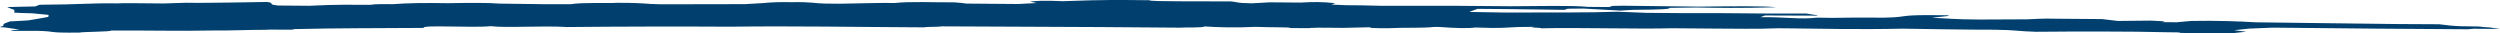 <!-- Generator: Adobe Illustrator 22.0.0, SVG Export Plug-In  -->
<svg version="1.1"
	 xmlns="http://www.w3.org/2000/svg" xmlns:xlink="http://www.w3.org/1999/xlink" xmlns:a="http://ns.adobe.com/AdobeSVGViewerExtensions/3.0/"
	 x="0px" y="0px" width="407.976px" height="5.45px" viewBox="0 0 407.976 5.45" style="enable-background:new 0 0 407.976 5.45;"
	 xml:space="preserve">
<style type="text/css">
	.st0{fill:#003F6E;}
</style>
<defs>
</defs>
<path class="st0" d="M404.436,4.321c-0.947-0.024-1.882-0.012-2.83-0.041c-1.243-0.038-2.409-0.161-3.534-0.321
	c-2.234-0.009-4.482-0.012-6.678-0.034c-4.15-0.053-8.313-0.096-12.456-0.15c-3.651-0.039-7.266-0.087-10.883-0.136
	c-2.583-0.167-6.524-0.296-10.476-0.221c-0.726,0.072-1.463,0.144-2.366,0.215c-0.7-0.006-1.575-0.013-2.45-0.02
	c1.515-0.164-1.105-0.185-1.823-0.249c-1.823,0.014-3.646,0.029-5.333,0.055c-0.961-0.106-1.745-0.21-2.559-0.304
	c-2.628-0.021-5.077-0.04-7.703-0.062c-1.943-0.075-3.622,0.088-4.557,0.1c-2.523,0.009-5.041,0.018-7.765,0.035
	c-4.223-0.024-5.059-0.178-7.775-0.297c0.781-0.091,1.543-0.173,2.499-0.263c0.131-0.048,0.261-0.096,0.363-0.134
	c-1.225-0.01-2.278-0.018-3.322-0.027c-5.171-0.002-3.21,0.326-7.183,0.411c-1.768-0.005-3.398,0.002-5.179-0.002
	c-1.366-0.021-2.223,0.099-5.889,0.001c-2.852,0.328-4.717-0.107-9.259-0.075c0.23-0.086,0.483-0.181,0.745-0.277
	c2.823,0.013,5.67,0.017,8.494,0.029c0.052-0.019,0.104-0.038,0.128-0.047c-0.624-0.103-1.261-0.196-1.867-0.298
	c-2.299-0.009-4.451-0.007-6.783-0.006c-2.434-0.019-5.059-0.041-7.504-0.061c-1.949-0.006-4.093-0.004-6.078,0
	c-2.45-0.02-4.191-0.034-5.764-0.047c-1.622-0.061-3.244-0.123-4.686-0.184c-4.568,0.168-10.133,0.113-18.403,0.135
	c-1.872-0.035-3.944-0.061-5.801-0.096c0.452-0.172,0.899-0.334,1.351-0.506c1.755,0.014,3.505,0.028,5.077,0.041
	c3.087,0.044,6.012,0.087,9.136,0.122c0.143-0.057,0.332-0.124,0.486-0.181c0.927-0.012,1.82-0.015,2.578-0.028
	c2.014,0.114,4.051,0.218,6.073,0.332c0.637-0.043,1.301-0.087,1.93-0.121c4.579-0.041,6.154-0.096,6.078-0.331
	c1.473-0.017,2.946-0.035,4.417-0.052c3.254,0.056,7.138,0.136,12.975-0.042c-2.053-0.23-7.06-0.164-12.581-0.101
	c-4.177-0.043-8.311-0.096-12.461-0.149c-0.572,0.015-1.155,0.03-1.703,0.035c-0.146,0.057-0.334,0.124-0.488,0.181
	c-1.222-0.01-2.275-0.018-3.492-0.029c-2.849-0.266-7.906-0.112-12.589-0.101c-2.97-0.024-6.109-0.049-9.089-0.073
	c-1.797,0.005-3.589,0.01-5.195,0.006c-2.322,0.001-4.62-0.008-6.942-0.007c-1.003-0.028-2.194-0.047-3.199-0.075
	c-0.878-0.007-1.565-0.013-2.443-0.019c-0.791-0.036-1.583-0.072-2.382-0.107c0.172-0.067,0.324-0.124,0.512-0.191
	c0.026-0.009,0.086-0.028,0.094-0.038c-2.278-0.214-3.322-0.222-5.631-0.094c-1.748-0.014-3.322-0.027-5.067-0.041
	c-1.036,0.05-2.089,0.11-2.946,0.162c-0.637-0.025-1.136-0.038-1.606-0.061c-1.139-0.107-0.945-0.183-1.838-0.249
	c-2.845-0.003-5.83-0.018-8.504-0.02c-2.299-0.009-4.9-0.04-4.712-0.174c-2.153,0.002-4.745-0.097-9.502,0.011
	c-1.551,0.046-3.134,0.101-4.689,0.148c-0.676-0.015-3.05-0.191-5.315,0.055c0.311,0.081,0.627,0.161,1.115,0.243
	c-1.021,0.051-2.074,0.11-3.1,0.16c-2.805-0.023-5.597-0.045-8.392-0.068c-0.475-0.091-1.219-0.146-1.964-0.201
	c-3.244,0.013-7.395-0.167-9.758,0.107c-2.181-0.047-3.826,0.028-8.875,0.114c-0.872-0.007-1.575-0.013-2.448-0.02
	c-1.687-0.033-2.251-0.291-5.442-0.229c-1.724-0.024-3.179-0.016-4.694,0.147c-1.058,0.06-1.906,0.112-2.962,0.171
	c-4.649,0.002-9.311,0.013-13.822,0.026c-0.468-0.024-0.968-0.037-1.619-0.062c-1.489-0.11-2.878-0.189-5.404-0.18
	c-1.708,0.103-5.639-0.094-7.556,0.221c-1.431-0.001-2.876,0.006-4.302,0.005c-2.429-0.03-4.813-0.068-7.42-0.099
	c-1.556-0.149-4.834-0.127-8.381-0.067c-3.771-0.059-6.347-0.032-9.018,0.162c-1.066,0.001-2.682-0.061-3.68,0.107
	c-2.463-0.01-5.49-0.083-9.886,0.154C48.917,0.93,47.17,0.916,45.42,0.902c-2.082-0.221-0.29-0.353-1.82-0.58
	c-2.048,0.032-4.098,0.064-6.156,0.096c-2.92,0.025-4.686,0.079-7.049,0.031c-1.181,0.039-2.536,0.077-3.704,0.116
	c-3.181-0.015-6.545-0.092-7.648-0.013c-4.649-0.067-5.516,0.19-12.56,0.221C6.431,0.793,6.407,0.802,6.356,0.821
	C6.149,0.897,5.935,0.974,5.731,1.05c-1.695,0.035-3.056,0.073-4.555,0.1c0.287,0.158,0.745,0.318,1.207,0.478
	c-0.11,0.106-0.068,0.224,0,0.332C2.127,2.054,2.025,2.093,5.222,2.168c0.833,0.085,1.851,0.171,2.69,0.256
	C7.98,2.531,7.85,2.647,7.907,2.755C6.868,2.941,5.799,3.138,4.558,3.333C3.164,3.39,2.809,3.455,1.626,3.494
	C1.344,3.599,1.033,3.714,0.75,3.819C0.557,3.954,0.526,4.1,0.518,4.236C0.489,4.314-0.783,4.45,0.768,4.472
	c0.768,0.113,1.5,0.237,2.445,0.351C2.132,4.893,1.931,4.969,1.72,5.045c1.447-0.007,2.899-0.015,4.32-0.014
	c3.667,0.098,1.228,0.342,6.906,0.29c0.582-0.152,5.156-0.124,5.2-0.338c6.349-0.036,11.134,0.109,16.264-0.005
	c4.04,0.023,5.855-0.119,8.875-0.114c1.186-0.108,5.289,0.091,4.578-0.11c7.292-0.185,14.13-0.139,21.26-0.199
	c-0.3-0.549,7.969,0.025,10.946-0.283c2.714,0.315,8.353-0.117,12.479,0.14c8.629-0.086,18.497-0.104,26.766-0.057
	c10.008-0.134,19.858,0.053,31.493,0.108c0.319-0.115,2.283-0.05,2.941-0.162c4.396,0.026,8.995,0.043,13.589,0.06
	c7.292,0.01,17.606,0.093,25.29,0.155c0.789-0.091,3.597,0.059,3.938-0.202c1.967,0.134,4.9,0.235,8.392,0.068
	c1.692,0.102,5.847,0.018,5.563,0.192c1.087-0.011,3.393,0.066,3.44-0.021c1.282-0.077,3.411-0.002,5.208-0.006
	c1.517-0.037,2.845-0.065,4.558-0.1c-1.066,0.196,3.633,0.176,3.954,0.12c1.304-0.087,4.521,0.046,6.363-0.173
	c0.35,0.002,0.522,0.004,0.877,0.007c2.356,0.184,4.652,0.261,5.835,0.086c1.896,0.025,2.855,0.199,7.007-0.08
	c0.914-0.012,1.826-0.015,2.58-0.028c-1.293,0.146,1.458,0.12,1.123,0.243c5.778-0.158,15.671,0.146,21.466-0.012
	c2.262,0.018,4.364,0.035,6.639,0.053c3.197,0.006,7.407,0.099,10.494-0.051c0.525,0.004,1.053,0.008,1.755,0.014
	c4.863,0.049,11.393,0.209,18.614,0.052c5.182,0.061,10.392,0.181,15.073,0.17c3.612,0.049,3.917,0.265,6.759,0.337
	c5.881-0.06,16.276-0.074,21.242,0.074c1.269-0.01,2.76,0.032,2.18,0.115c1.747,0.014,3.323,0.026,5.075,0.041
	c4.108,0.131,4.281-0.131,5.811-0.236c-0.666-0.084-1.327-0.167-1.992-0.25c0.95-0.09,1.711-0.172,2.483-0.263
	c1.202-0.049,2.612-0.106,3.816-0.155c0.52,0.005,1.053,0.009,1.739,0.014c9.369,0.105,20.592,0.205,30.109,0.251
	c0.188-0.029,0.562-0.058,0.932-0.086c1.209,0.002,2.491,0.007,4.315,0.031c-0.52-0.078-1.041-0.154-1.561-0.23
	C405.728,4.451,405.061,4.402,404.436,4.321z"/>
</svg>